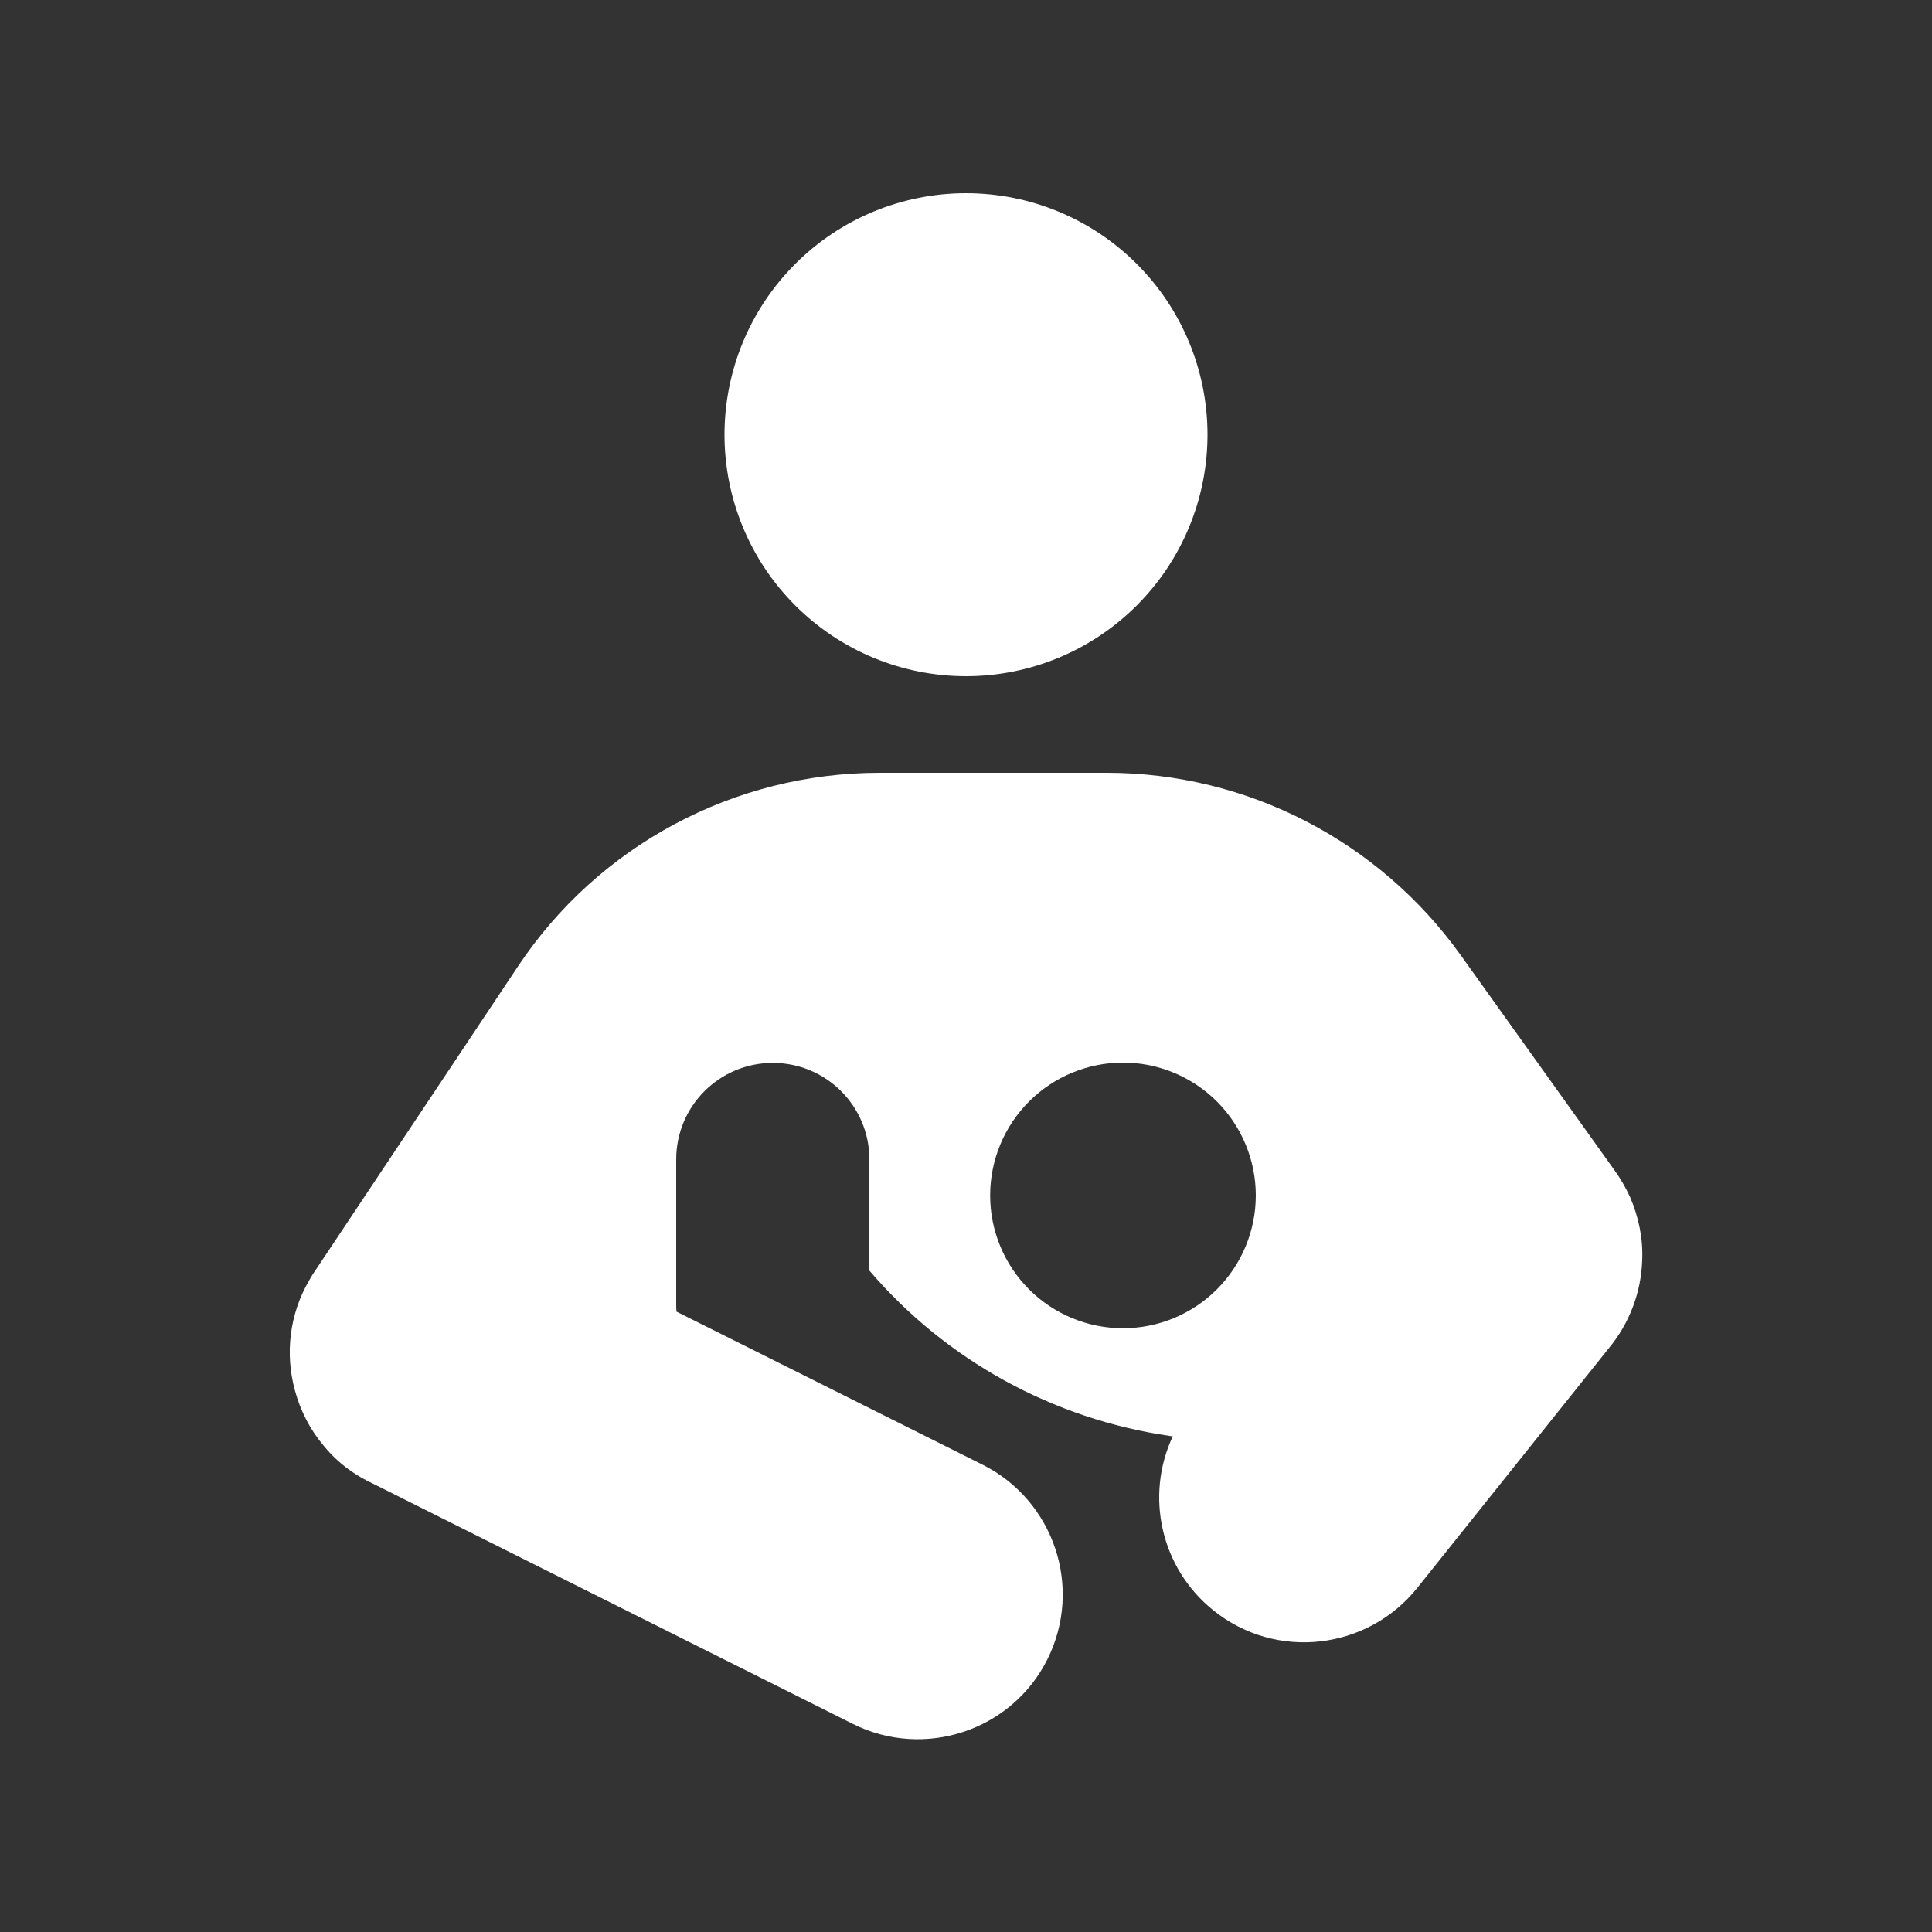 <svg width="150" height="150" viewBox="0 0 150 150" fill="none" xmlns="http://www.w3.org/2000/svg">
<rect x="0" y="0" width="150" height="150" fill="#333333" stroke="none"/>
<path d="M75 15C79.973 15 84.742 16.975 88.258 20.492C91.775 24.008 93.75 28.777 93.75 33.75C93.75 38.723 91.775 43.492 88.258 47.008C84.742 50.525 79.973 52.5 75 52.5C70.027 52.5 65.258 50.525 61.742 47.008C58.225 43.492 56.25 38.723 56.25 33.75C56.25 28.777 58.225 24.008 61.742 20.492C65.258 16.975 70.027 15 75 15ZM124.875 104.719L110.039 123.281C106.148 128.133 99.07 128.93 94.219 125.039C90.094 121.734 88.898 116.109 91.055 111.516L90.867 111.492C81.75 110.18 73.453 105.609 67.5 98.648V90.023C67.5 85.875 64.148 82.523 60 82.523C55.852 82.523 52.5 85.875 52.5 90.023V101.273C52.5 101.461 52.5 101.648 52.523 101.836L76.289 113.719C81.844 116.508 84.094 123.258 81.328 128.813C78.562 134.367 71.789 136.617 66.234 133.852L28.875 115.148C28.617 115.031 28.359 114.891 28.102 114.75C26.953 114.094 25.945 113.25 25.148 112.266C24.07 111 23.32 109.523 22.898 107.953C22.125 105.141 22.453 102.047 24.023 99.375C24.164 99.117 24.328 98.859 24.492 98.625L40.219 75.023C46.477 65.625 57.023 60 68.297 60H85.922C96.82 60 107.039 65.273 113.391 74.133L125.273 90.75C125.789 91.453 126.211 92.18 126.563 92.953C127.242 94.523 127.57 96.188 127.5 97.828C127.43 100.312 126.516 102.75 124.875 104.719ZM97.5 92.812C97.5 90.078 96.413 87.454 94.48 85.52C92.546 83.587 89.923 82.5 87.188 82.5C84.453 82.5 81.829 83.587 79.895 85.52C77.962 87.454 76.875 90.078 76.875 92.812C76.875 95.547 77.962 98.171 79.895 100.105C81.829 102.039 84.453 103.125 87.188 103.125C89.923 103.125 92.546 102.039 94.48 100.105C96.413 98.171 97.5 95.547 97.5 92.812Z" fill="white"/>
</svg>
